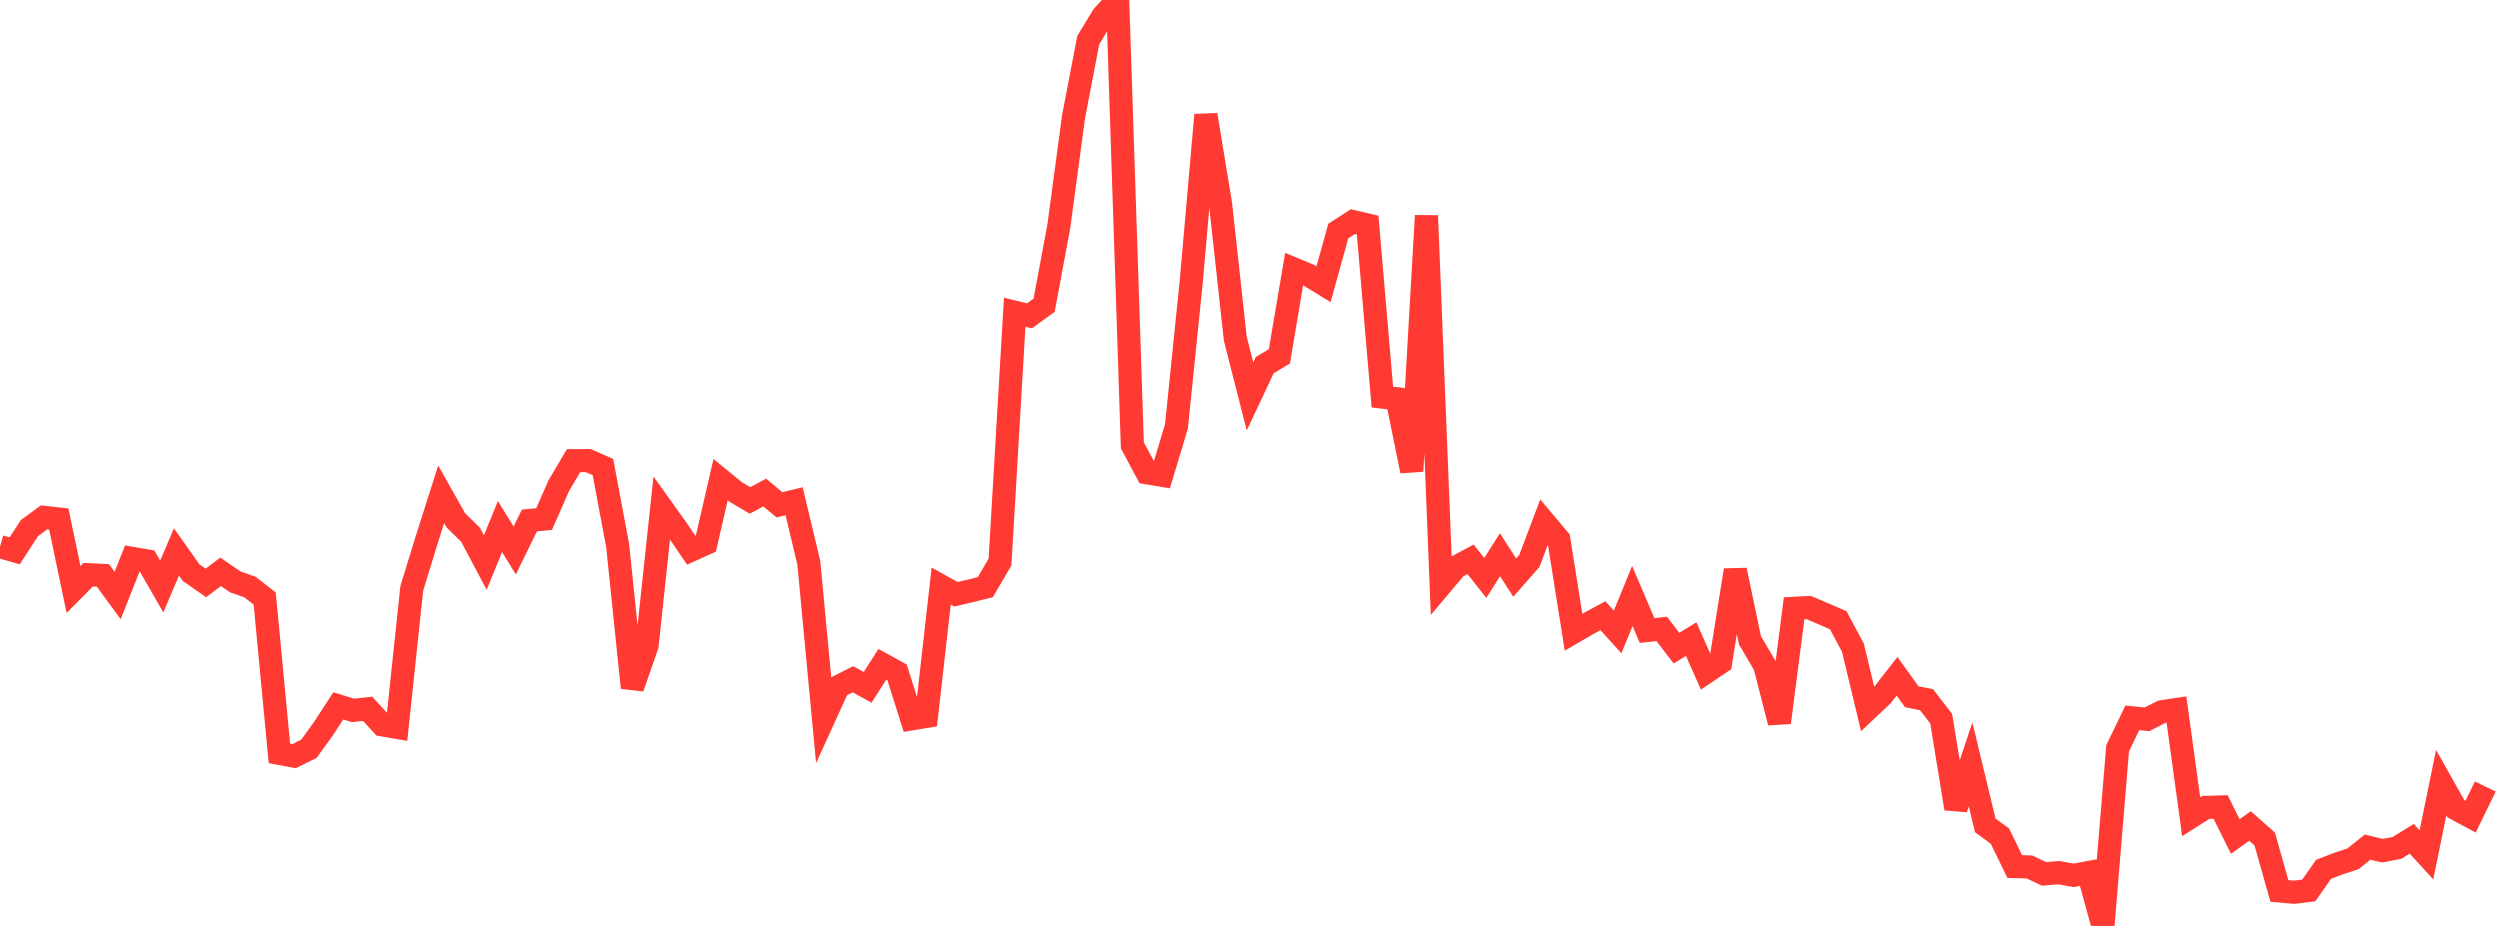 <?xml version="1.0" standalone="no"?>
<!DOCTYPE svg PUBLIC "-//W3C//DTD SVG 1.1//EN" "http://www.w3.org/Graphics/SVG/1.1/DTD/svg11.dtd">

<svg width="135" height="50" viewBox="0 0 135 50" preserveAspectRatio="none" 
  xmlns="http://www.w3.org/2000/svg"
  xmlns:xlink="http://www.w3.org/1999/xlink">


<polyline points="0.0, 29.518 0.794, 29.745 1.588, 28.519 2.382, 27.936 3.176, 28.027 3.971, 31.835 4.765, 31.032 5.559, 31.072 6.353, 32.157 7.147, 30.155 7.941, 30.291 8.735, 31.671 9.529, 29.803 10.324, 30.927 11.118, 31.479 11.912, 30.879 12.706, 31.422 13.5, 31.701 14.294, 32.32 15.088, 40.682 15.882, 40.83 16.676, 40.439 17.471, 39.343 18.265, 38.118 19.059, 38.359 19.853, 38.277 20.647, 39.142 21.441, 39.278 22.235, 31.776 23.029, 29.188 23.824, 26.693 24.618, 28.1 25.412, 28.879 26.206, 30.375 27.0, 28.432 27.794, 29.726 28.588, 28.106 29.382, 28.03 30.176, 26.222 30.971, 24.878 31.765, 24.871 32.559, 25.223 33.353, 29.457 34.147, 37.137 34.941, 34.858 35.735, 27.428 36.529, 28.538 37.324, 29.705 38.118, 29.347 38.912, 25.905 39.706, 26.554 40.5, 27.023 41.294, 26.597 42.088, 27.259 42.882, 27.066 43.676, 30.388 44.471, 38.821 45.265, 37.081 46.059, 36.68 46.853, 37.115 47.647, 35.873 48.441, 36.308 49.235, 38.817 50.029, 38.686 50.824, 31.649 51.618, 32.09 52.412, 31.905 53.206, 31.707 54.0, 30.352 54.794, 16.861 55.588, 17.056 56.382, 16.482 57.176, 12.222 57.971, 6.311 58.765, 2.169 59.559, 0.859 60.353, 0.0 61.147, 24.048 61.941, 25.53 62.735, 25.663 63.529, 23.023 64.324, 15.241 65.118, 6.203 65.912, 11.035 66.706, 18.291 67.5, 21.405 68.294, 19.719 69.088, 19.24 69.882, 14.533 70.676, 14.862 71.471, 15.35 72.265, 12.48 73.059, 11.968 73.853, 12.154 74.647, 21.443 75.441, 21.537 76.235, 25.439 77.029, 11.647 77.824, 31.573 78.618, 30.629 79.412, 30.203 80.206, 31.208 81.0, 29.957 81.794, 31.191 82.588, 30.286 83.382, 28.186 84.176, 29.131 84.971, 34.138 85.765, 33.677 86.559, 33.249 87.353, 34.123 88.147, 32.181 88.941, 34.047 89.735, 33.963 90.529, 35 91.324, 34.511 92.118, 36.305 92.912, 35.771 93.706, 30.788 94.5, 34.58 95.294, 35.928 96.088, 39.019 96.882, 32.851 97.676, 32.808 98.471, 33.149 99.265, 33.491 100.059, 34.979 100.853, 38.289 101.647, 37.538 102.441, 36.519 103.235, 37.624 104.029, 37.781 104.824, 38.807 105.618, 43.663 106.412, 41.277 107.206, 44.572 108.0, 45.153 108.794, 46.792 109.588, 46.815 110.382, 47.191 111.176, 47.123 111.971, 47.269 112.765, 47.121 113.559, 50.0 114.353, 40.404 115.147, 38.763 115.941, 38.843 116.735, 38.436 117.529, 38.316 118.324, 44.103 119.118, 43.598 119.912, 43.576 120.706, 45.171 121.5, 44.603 122.294, 45.305 123.088, 48.111 123.882, 48.18 124.676, 48.081 125.471, 46.944 126.265, 46.637 127.059, 46.377 127.853, 45.744 128.647, 45.937 129.441, 45.784 130.235, 45.294 131.029, 46.161 131.824, 42.262 132.618, 43.673 133.412, 44.1 134.206, 42.472" fill="none" stroke="#ff3a33" stroke-width="1.25"/>

</svg>